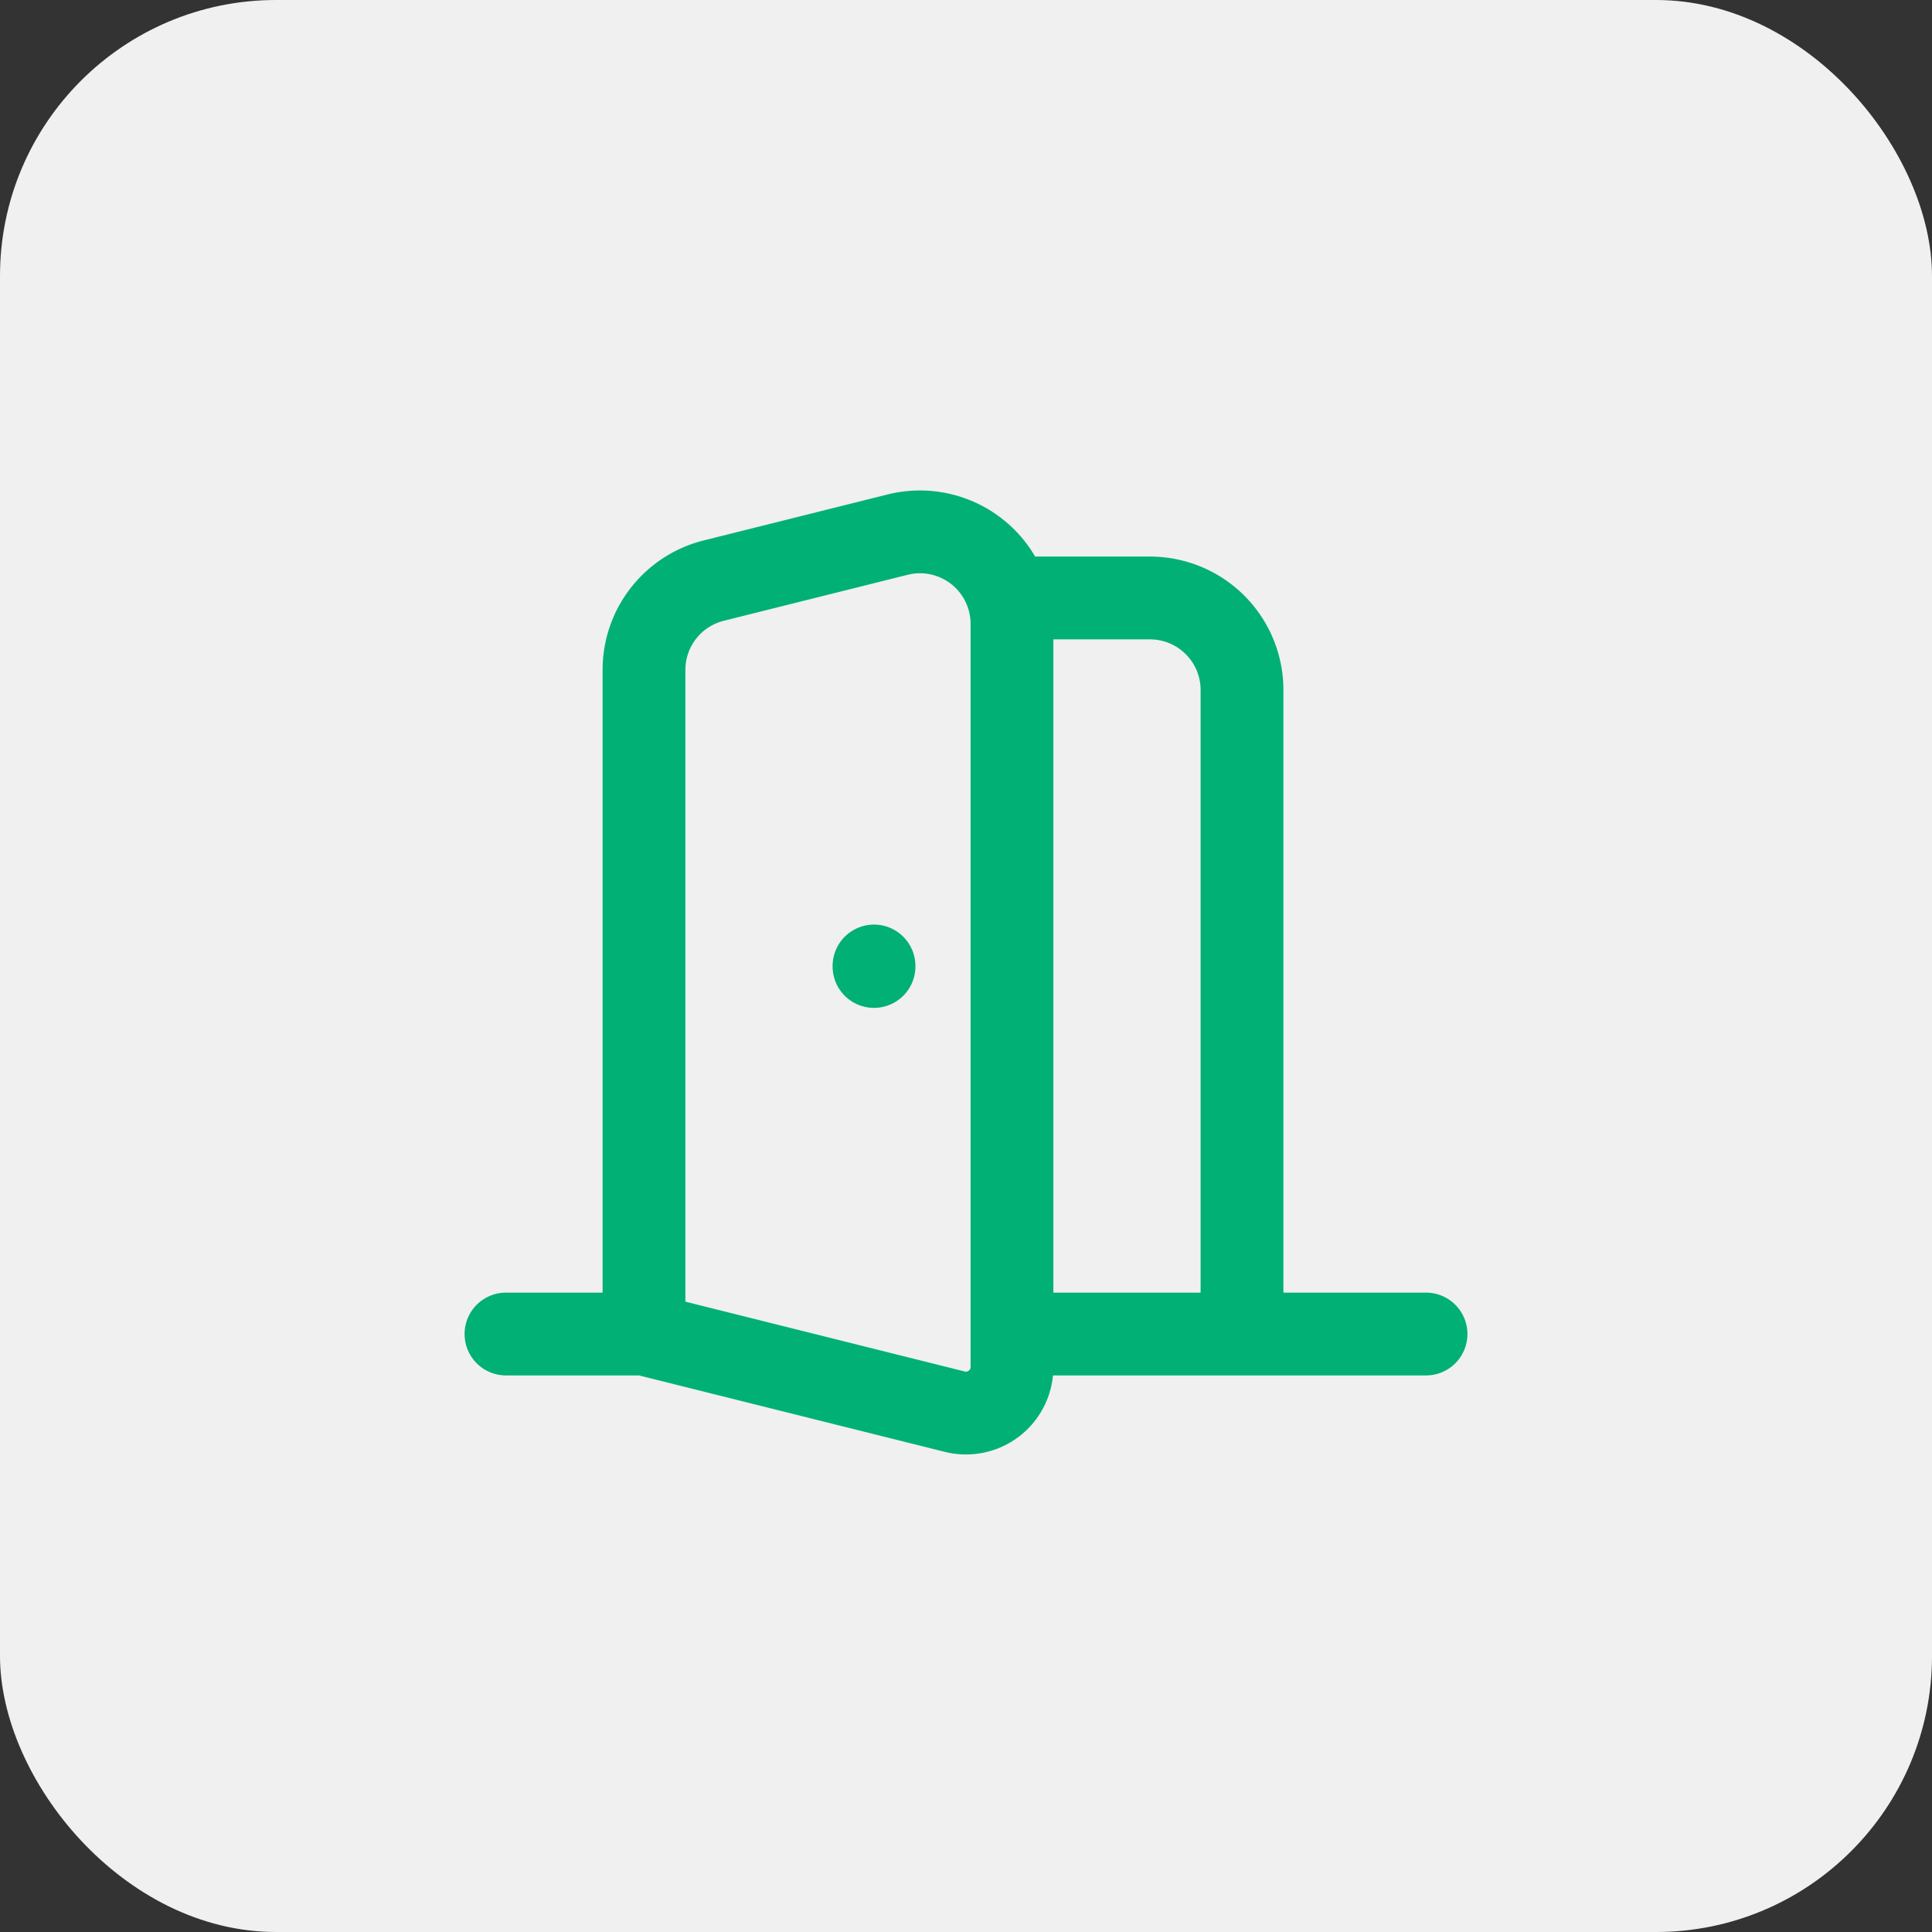 <svg xmlns="http://www.w3.org/2000/svg" width="70" height="70" fill="none"><rect width="100%" height="100%" fill="#333333" stroke="none"/><rect width="70" height="70" fill="#F0F0F0" rx="10"/><path stroke="#00B074" stroke-linecap="round" stroke-linejoin="round" stroke-width="3" d="M36.667 21.666h5A3.333 3.333 0 0 1 45 25v23.333m-26.667.001h5m13.334 0h15M31.667 35v.017m4.999-12.414v26.929a1.666 1.666 0 0 1-2.07 1.616l-11.263-2.815V24.27a3.333 3.333 0 0 1 2.525-3.233l6.667-1.667a3.334 3.334 0 0 1 4.141 3.233z"/></svg>